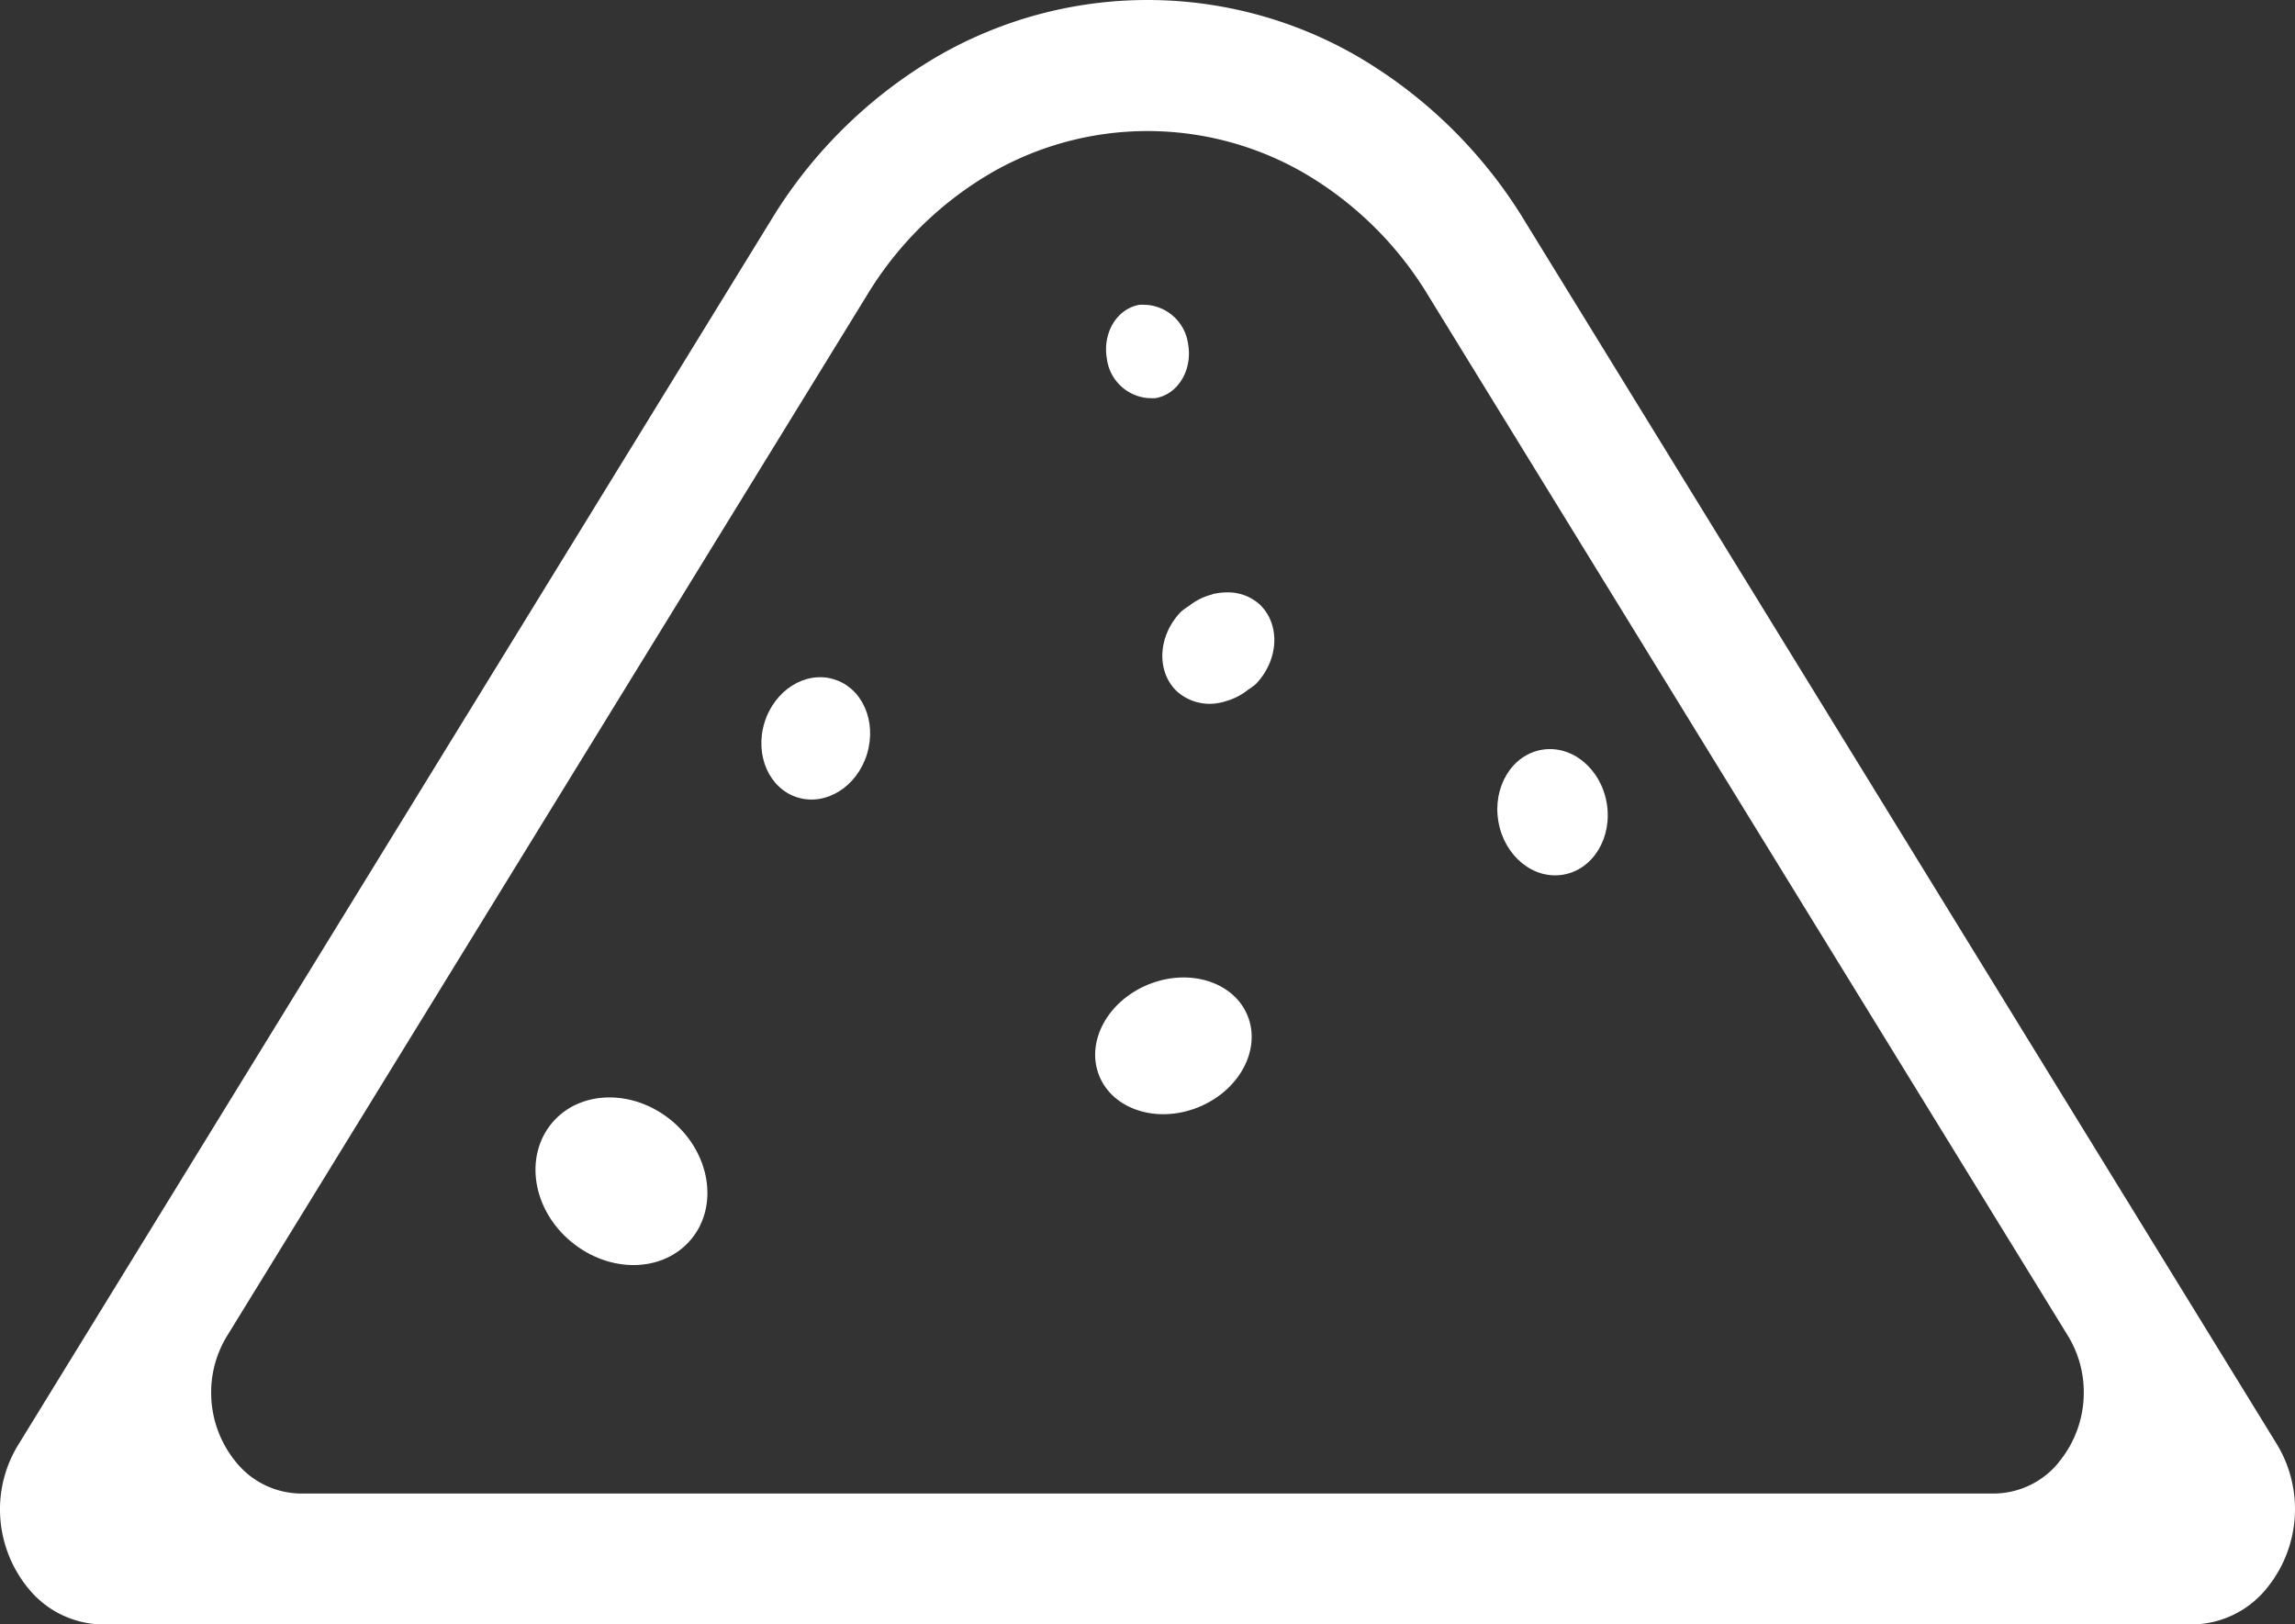 <svg xmlns="http://www.w3.org/2000/svg" viewBox="0 0 340.62 241.09"><rect x="0" y="0" width="340.62" height="241.09" fill="#333333" stroke="none"/><defs><style>.cls-1{fill:#fff;}</style></defs><g id="レイヤー_2" data-name="レイヤー 2"><g id="_10" data-name="10"><path class="cls-1" d="M170.49,59.09l.11,0h.11a5.36,5.36,0,0,0,.8,0c3.33-.58,5.49-4.16,4.83-8a6.72,6.72,0,0,0-6.22-5.85l-.1,0h-.11a5.43,5.43,0,0,0-.81,0c-3.32.58-5.49,4.15-4.82,8A6.72,6.72,0,0,0,170.49,59.09Z"/><path class="cls-1" d="M228.82,111.28c-4.44.77-7.32,5.54-6.43,10.66s5.2,8.64,9.64,7.87,7.32-5.54,6.43-10.66S233.26,110.51,228.82,111.28Z"/><path class="cls-1" d="M123.75,100.81c-4.2-1.28-8.81,1.61-10.29,6.45s.72,9.82,4.93,11.1,8.81-1.6,10.29-6.45S128,102.09,123.75,100.81Z"/><path class="cls-1" d="M182,87.92h0a8.28,8.28,0,0,0-1.7.19c-.18,0-.34.1-.51.14a9.16,9.16,0,0,0-2.71,1.23c-.23.15-.44.31-.65.47a9.13,9.13,0,0,0-1.19.88c-3.4,3.55-3.66,8.83-.57,11.77a7.28,7.28,0,0,0,6.69,1.62c.16,0,.32-.09.48-.13a9.35,9.35,0,0,0,2.74-1.24c.21-.14.42-.3.62-.46a9.23,9.23,0,0,0,1.2-.88c3.41-3.56,3.66-8.83.58-11.78A7,7,0,0,0,182,87.92Z"/><path class="cls-1" d="M99.73,166.36c-5.7-4.77-13.68-4.63-17.81.31S79,179.48,84.74,184.26s13.68,4.63,17.82-.31S105.43,171.13,99.73,166.36Z"/><path class="cls-1" d="M170.49,146.09c-6.09,2.45-9.38,8.52-7.35,13.56s8.61,7.14,14.69,4.69,9.37-8.52,7.35-13.56S176.57,143.64,170.49,146.09Z"/><path class="cls-1" d="M226.42,33A70.9,70.9,0,0,0,201.26,8.24a62.25,62.25,0,0,0-61.9,0,70.47,70.47,0,0,0-24.58,23.87l0,0-112,182.2A18.27,18.27,0,0,0,0,223.92a18.49,18.49,0,0,0,4.28,11.91,14.4,14.4,0,0,0,11.07,5.26H325.28a14.4,14.4,0,0,0,11.06-5.26,18.58,18.58,0,0,0,1.56-21.54Zm79.1,184.08a12.52,12.52,0,0,1-9.65,4.58H44.76a12.51,12.51,0,0,1-9.66-4.58,16.22,16.22,0,0,1-3.76-10.42,16,16,0,0,1,2.38-8.42L128.51,44.08l.05-.08a52.4,52.4,0,0,1,18.69-18.42,46.44,46.44,0,0,1,46.12,0A52.4,52.4,0,0,1,212.06,44L306.9,198.22a16,16,0,0,1,2.37,8.42A16.21,16.21,0,0,1,305.52,217.06Z"/></g></g></svg>